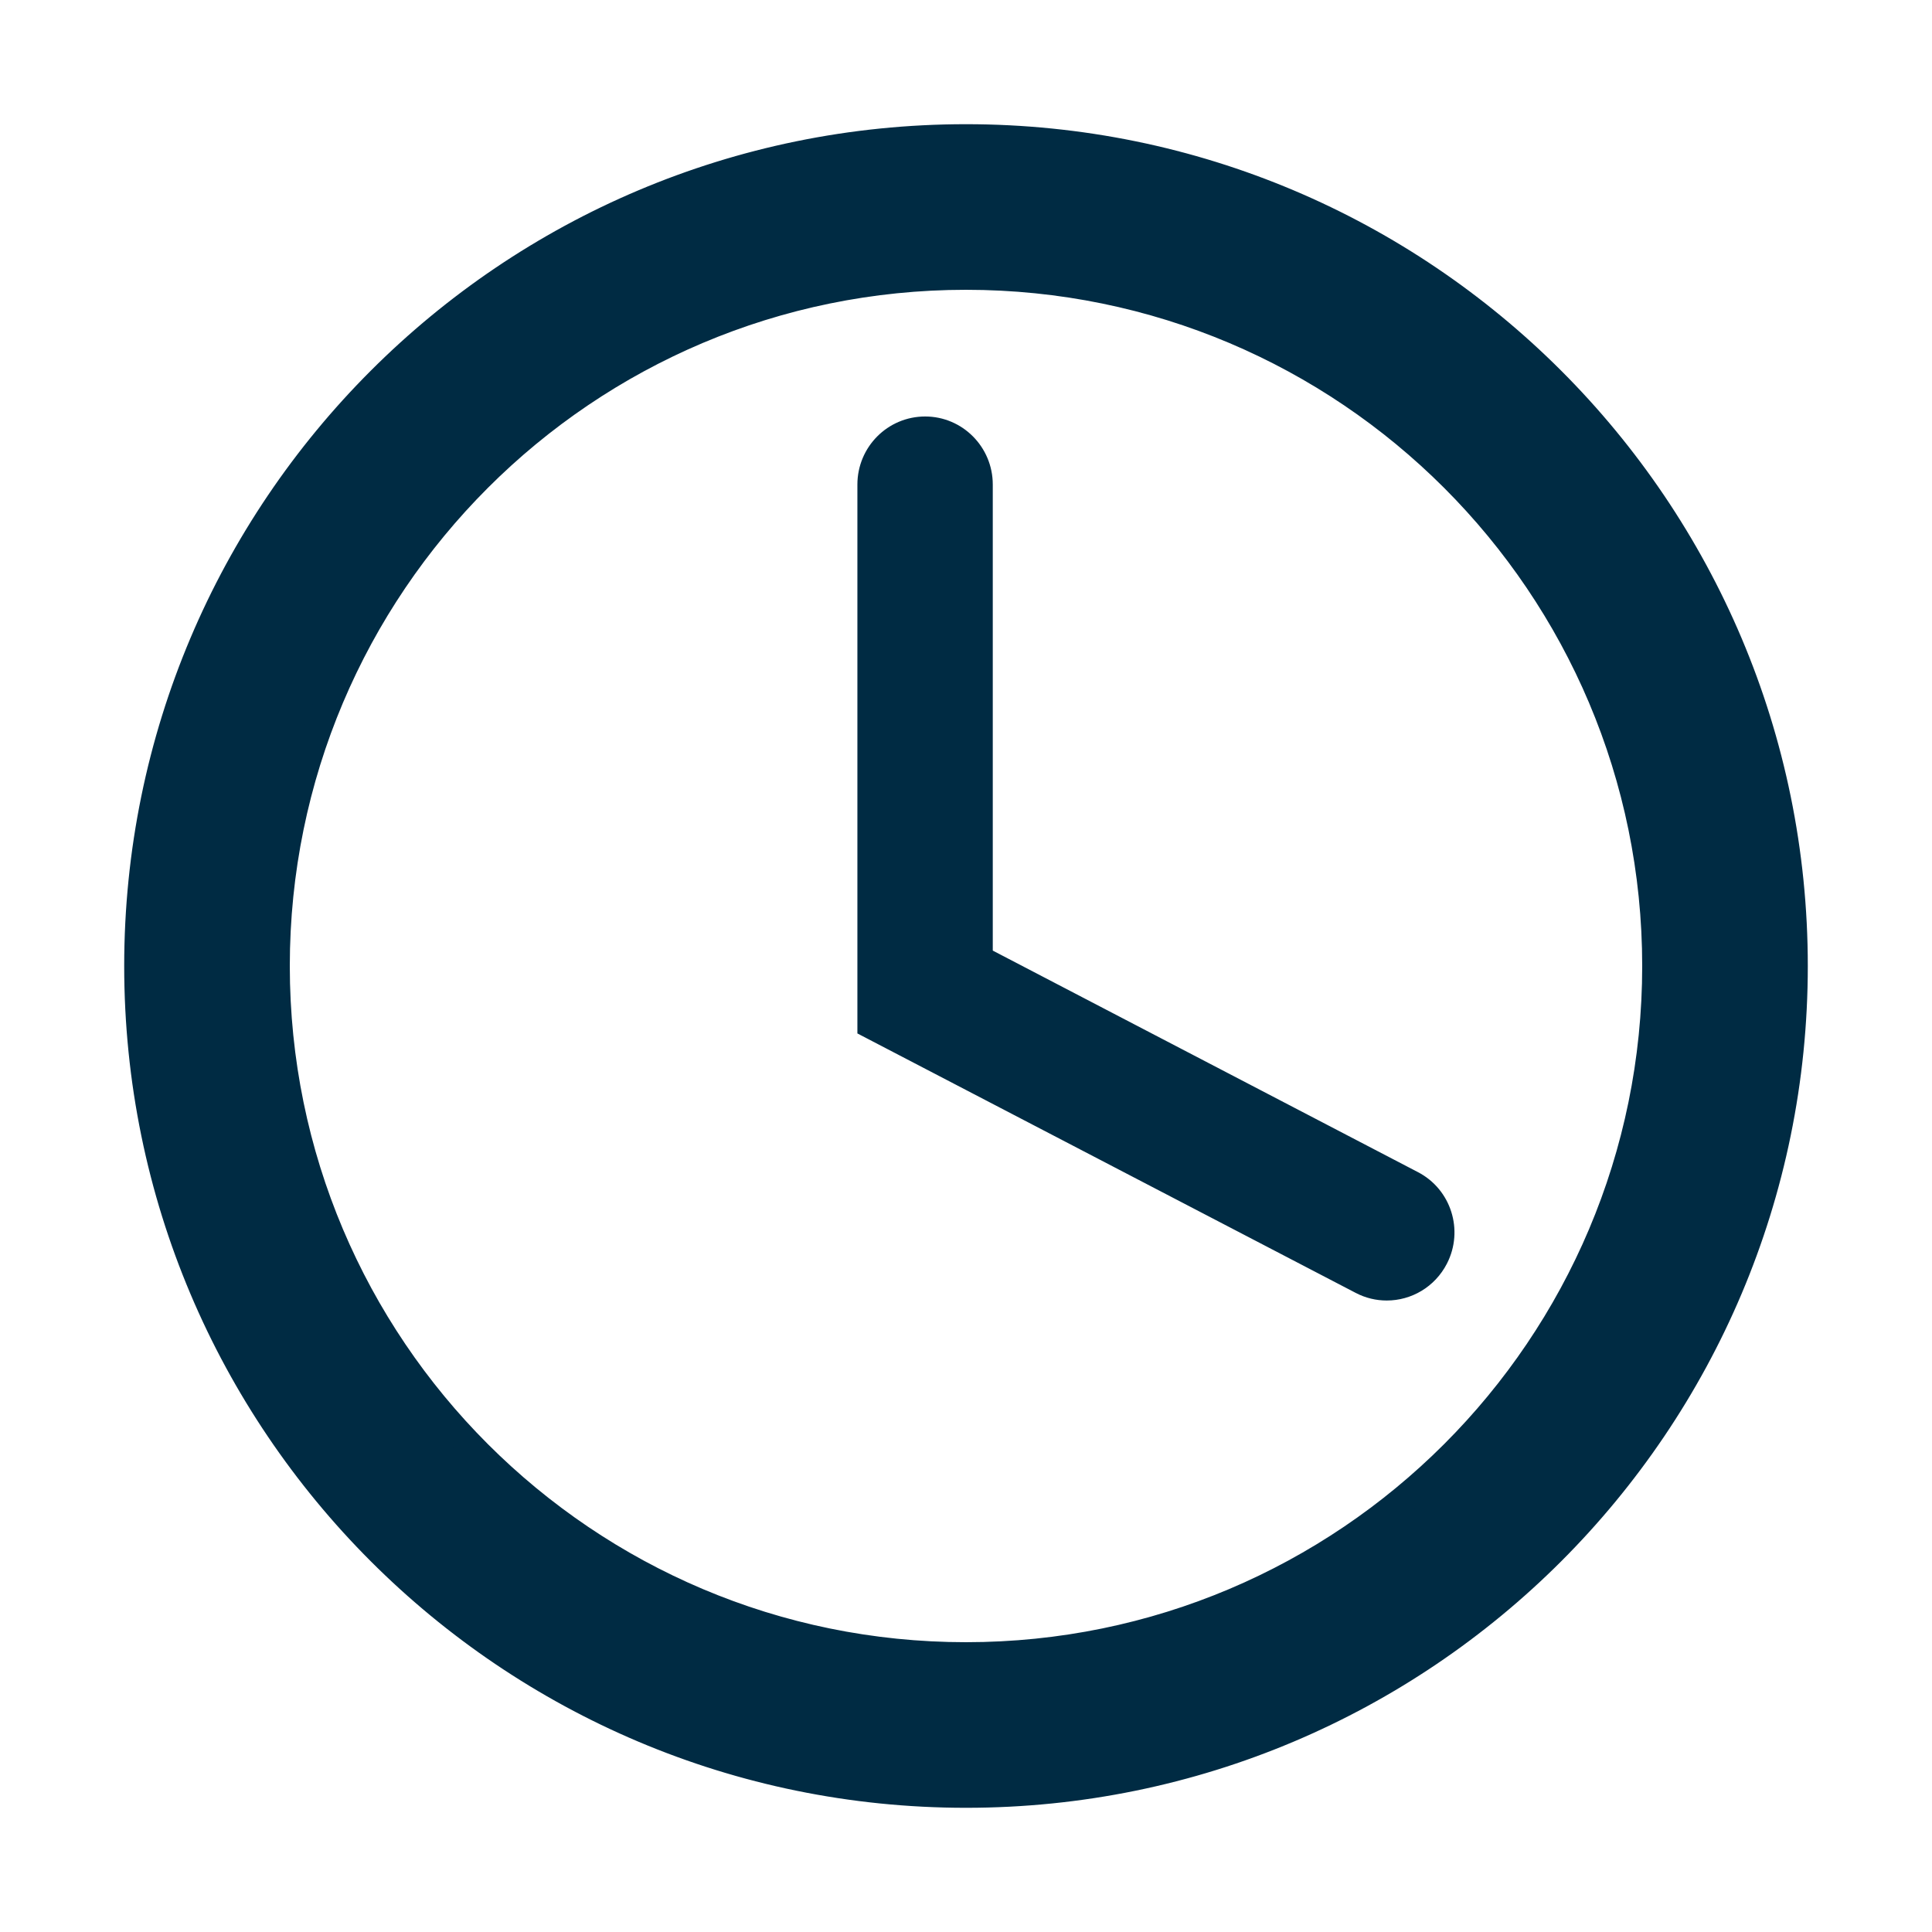 <?xml version="1.0" encoding="UTF-8"?>
<svg width="14px" height="14px" viewBox="0 0 14 14" version="1.1" xmlns="http://www.w3.org/2000/svg" xmlns:xlink="http://www.w3.org/1999/xlink">
    <title>ico-event-clock</title>
    <g id="Layout" stroke="none" stroke-width="1" fill="none" fill-rule="evenodd">
        <g id="04" transform="translate(-445, -3007)" fill="#002B43" fill-rule="nonzero" stroke="#002B43" stroke-width="0.2">
            <g id="Group-23-Copy-3" transform="translate(446, 3003)">
                <g id="ico-event-clock" transform="translate(0, 5)">
                    <path d="M6,0 C9.314,0 12,2.686 12,6 C12,9.314 9.314,12 6,12 C2.686,12 0,9.314 0,6 C0,2.686 2.686,0 6,0 Z M6,1 C3.239,1 1,3.239 1,6 C1,8.761 3.239,11 6,11 C8.761,11 11,8.761 11,6 C11,3.239 8.761,1 6,1 Z M5.704,2.118 C5.919,2.118 6.094,2.294 6.094,2.511 L6.094,2.511 L6.094,5.949 L9.228,7.582 C9.42,7.681 9.495,7.918 9.396,8.111 C9.326,8.247 9.19,8.324 9.049,8.324 C8.988,8.324 8.927,8.31 8.87,8.28 L8.87,8.28 L5.313,6.428 L5.313,2.511 C5.313,2.294 5.488,2.118 5.704,2.118 Z" id="ico-tiempo"></path>
                </g>
            </g>
        </g>
    </g>
</svg>